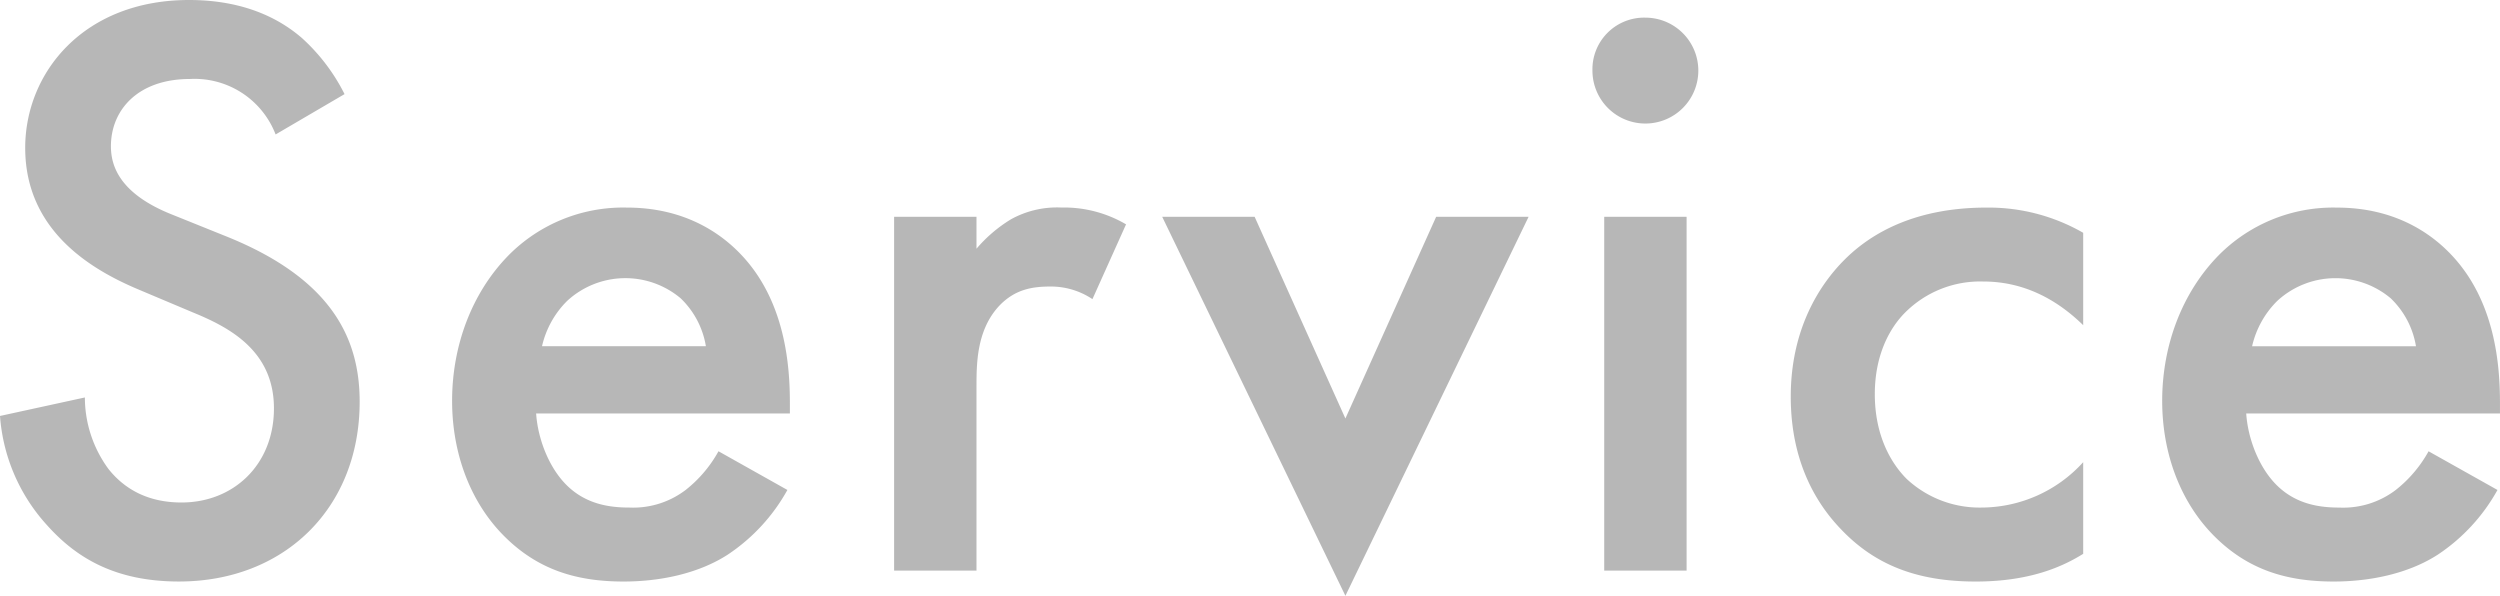 <svg xmlns="http://www.w3.org/2000/svg" width="452.2" height="107.768" viewBox="0 0 452.2 107.768">
  <path id="パス_443" data-name="パス 443" d="M68.4,62.816a34.534,34.534,0,0,0-7.752-10.184c-3.192-2.736-9.424-6.84-20.368-6.84-19,0-29.64,13.072-29.64,26.752,0,15.2,12.312,22.192,20.672,25.688l9.728,4.1c6.688,2.736,14.592,6.992,14.592,17.328,0,10.184-7.3,17.024-16.72,17.024-6.08,0-10.336-2.432-13.224-6.08a21.894,21.894,0,0,1-4.256-12.92L6.08,121.032a32.822,32.822,0,0,0,8.512,19.76c5.168,5.776,12.16,10.184,23.864,10.184,19,0,32.68-13.224,32.68-32.528,0-11.552-5.168-22.192-23.864-29.792l-10.184-4.1C27.208,80.6,26.144,75.28,26.144,72.24c0-6.536,4.864-12.16,14.288-12.16a15.7,15.7,0,0,1,15.5,10.032Zm67.64,64.6a23.114,23.114,0,0,1-5.928,6.992,15.684,15.684,0,0,1-10.184,3.192c-3.648,0-7.9-.608-11.4-4.1-3.192-3.192-5.168-8.36-5.472-12.92h45.9v-1.824c0-6.688-.76-18.544-8.968-27.056-3.8-3.952-10.336-8.36-20.52-8.36A29.152,29.152,0,0,0,98.04,92c-6.688,6.84-10.184,16.416-10.184,26.3,0,9.576,3.344,18.392,9.424,24.472s13.072,8.208,21.584,8.208c6.84,0,13.68-1.52,18.848-4.864a33.552,33.552,0,0,0,10.792-11.7Zm-31.92-19a16.77,16.77,0,0,1,4.56-8.208,15.533,15.533,0,0,1,20.52-.456,15.477,15.477,0,0,1,4.56,8.664ZM167.808,149h14.9V115.864c0-4.256,0-10.336,4.1-14.744,2.888-3.04,6.08-3.5,9.272-3.5a13.484,13.484,0,0,1,7.6,2.28l6.08-13.528a22.1,22.1,0,0,0-11.7-3.04,17.2,17.2,0,0,0-9.12,2.128,25.763,25.763,0,0,0-6.232,5.32V85.008h-14.9ZM216.3,85.008l33.136,68.552,33.136-68.552h-16.72l-16.416,36.48-16.416-36.48Zm79.952,0V149h14.9V85.008ZM294.12,58.56a9.576,9.576,0,1,0,9.576-9.576A9.351,9.351,0,0,0,294.12,58.56ZM382.888,87.9a34.354,34.354,0,0,0-17.48-4.56c-12.616,0-20.672,4.408-25.688,9.424-4.712,4.712-9.728,12.768-9.728,24.776,0,11.7,4.56,19.3,9.12,24.016,6.08,6.384,13.68,9.424,24.32,9.424,9.88,0,15.808-2.736,19.456-5.016V129.392A24.936,24.936,0,0,1,364.5,137.6a19.353,19.353,0,0,1-13.528-5.168c-2.888-2.888-5.776-7.9-5.776-15.352,0-7.144,2.736-12.008,5.472-14.744A19.156,19.156,0,0,1,364.8,96.712c4.56,0,11.248,1.216,18.088,7.9Zm62.472,39.52a23.114,23.114,0,0,1-5.928,6.992,15.684,15.684,0,0,1-10.184,3.192c-3.648,0-7.9-.608-11.4-4.1-3.192-3.192-5.168-8.36-5.472-12.92h45.9v-1.824c0-6.688-.76-18.544-8.968-27.056-3.8-3.952-10.336-8.36-20.52-8.36A29.152,29.152,0,0,0,407.36,92c-6.688,6.84-10.184,16.416-10.184,26.3,0,9.576,3.344,18.392,9.424,24.472s13.072,8.208,21.584,8.208c6.84,0,13.68-1.52,18.848-4.864a33.552,33.552,0,0,0,10.792-11.7Zm-31.92-19a16.77,16.77,0,0,1,4.56-8.208,15.533,15.533,0,0,1,20.52-.456,15.477,15.477,0,0,1,4.56,8.664Z" transform="translate(-6.08 -45.792)" fill="rgba(112,112,112,0.5)"/>
</svg>
